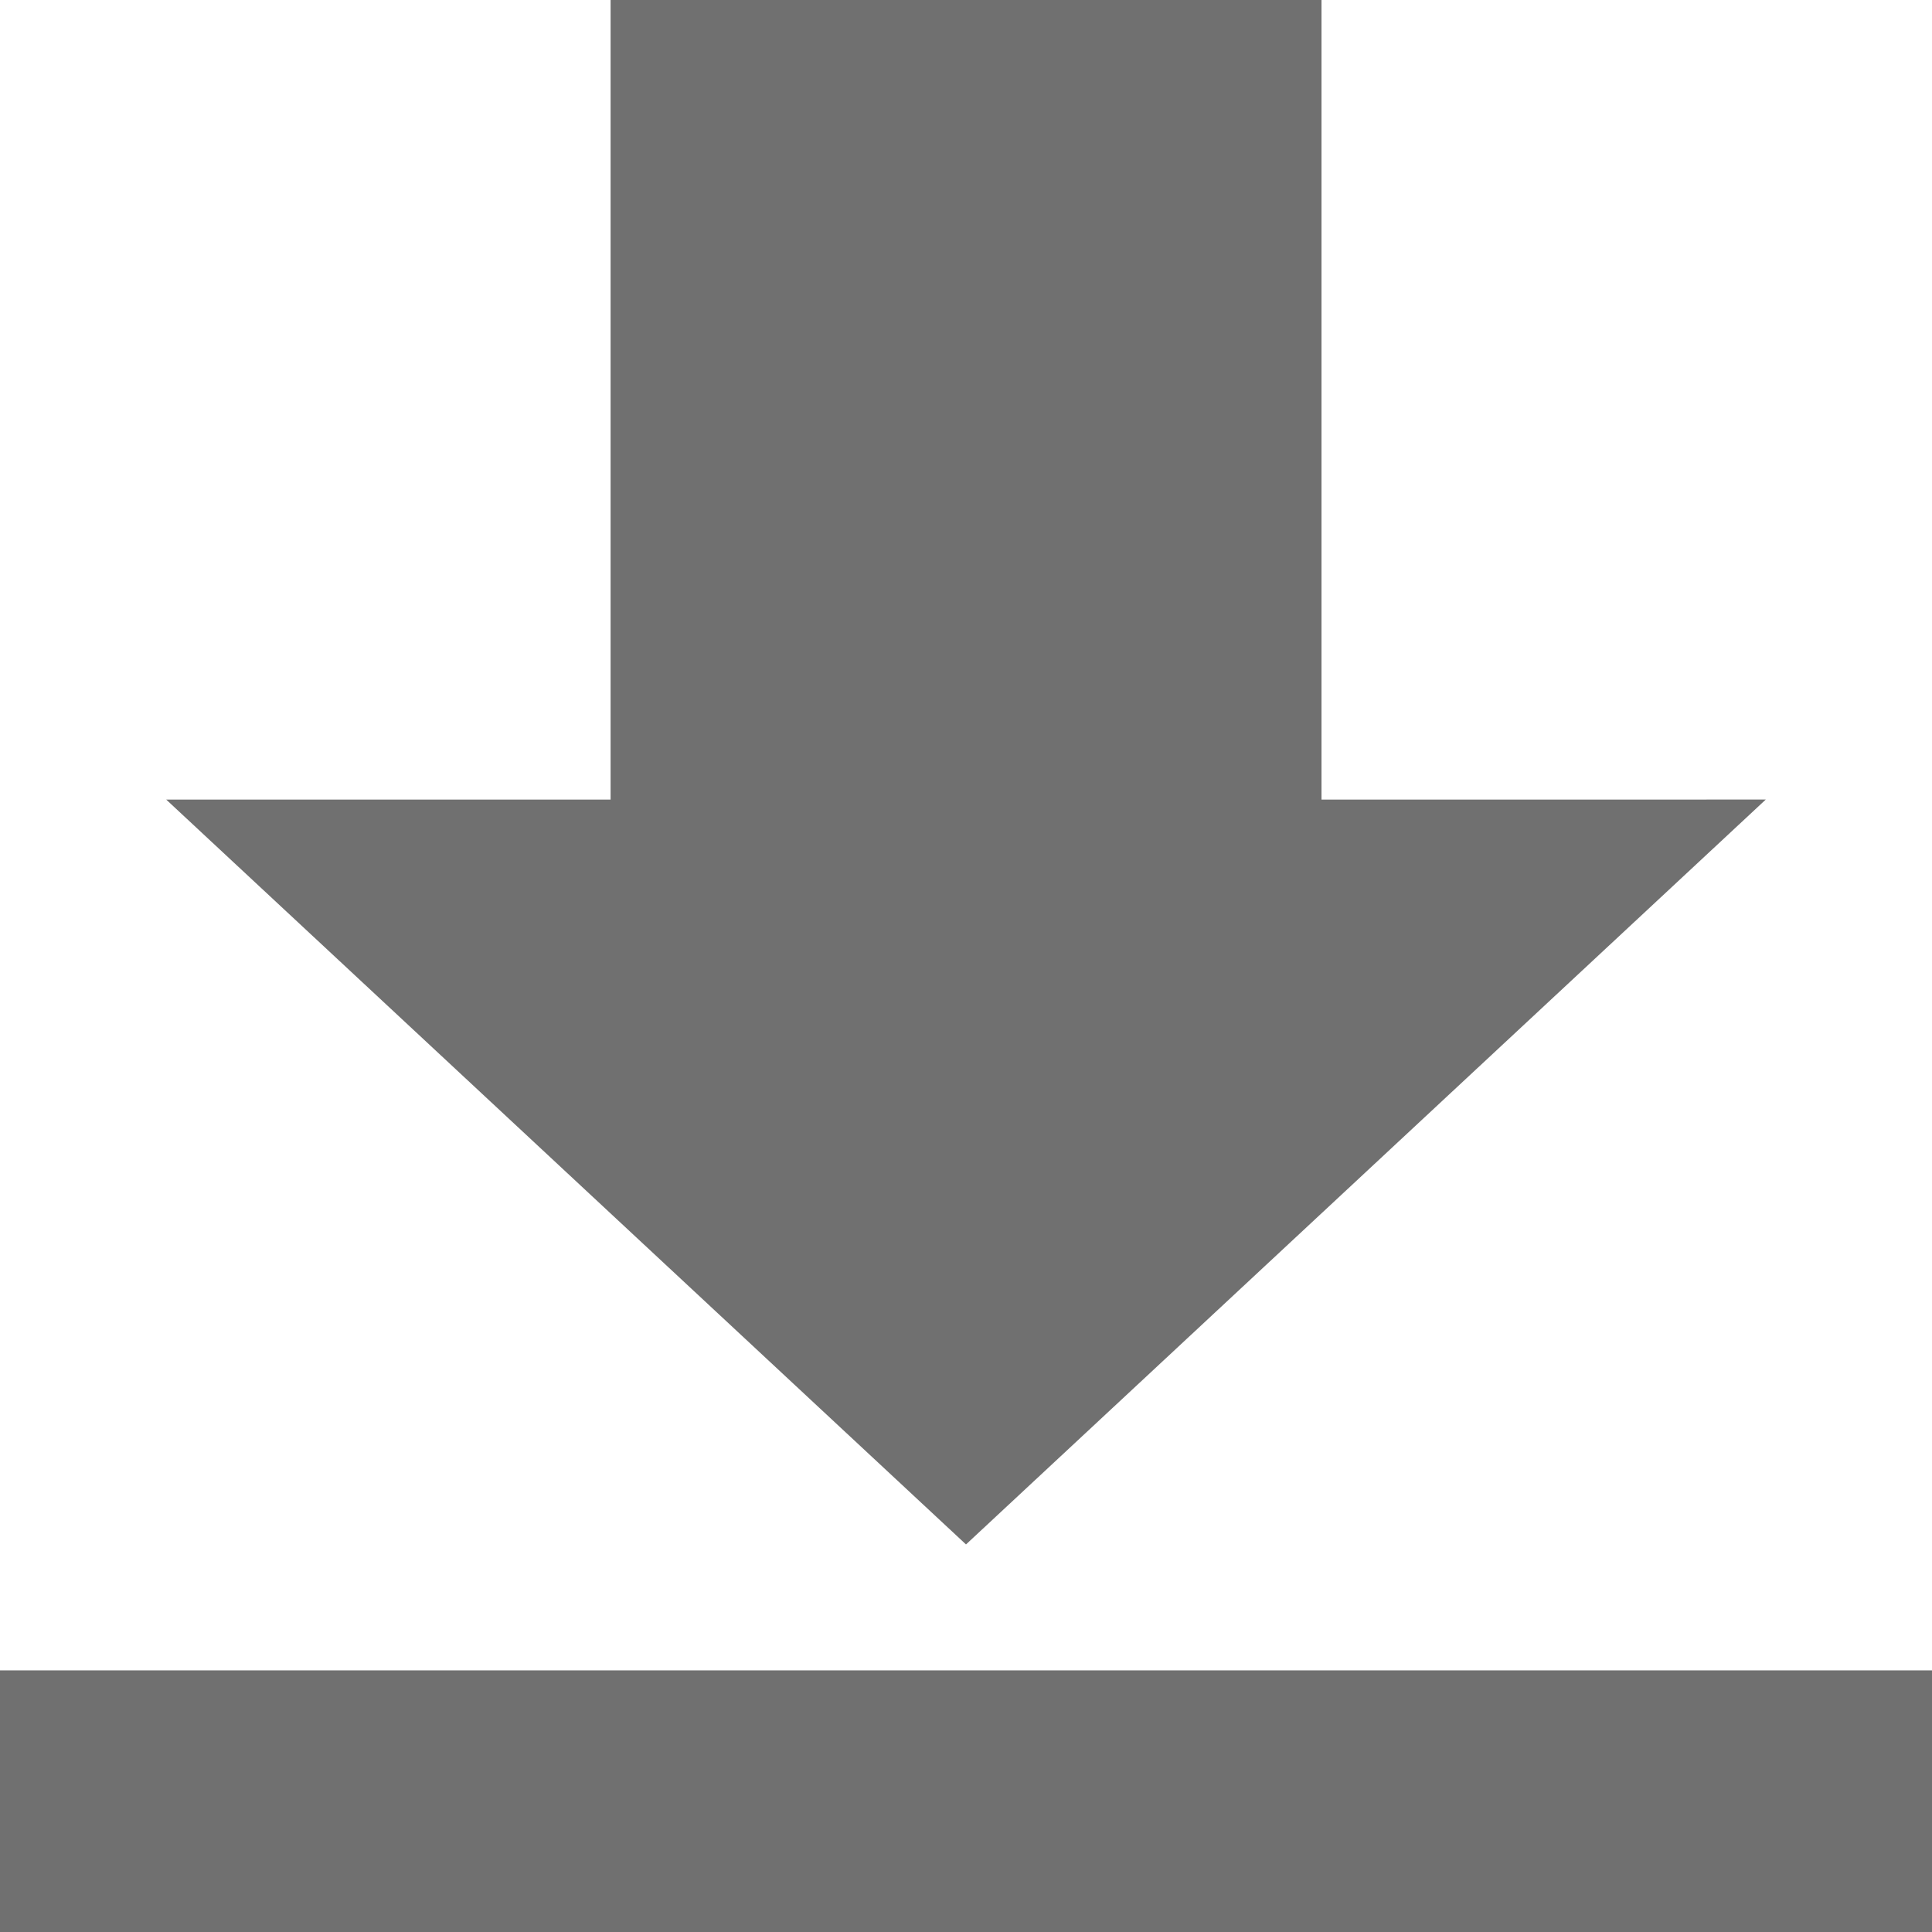 <svg xmlns="http://www.w3.org/2000/svg" width="48" height="48"><path d="M0 41.5h48V48H0v-6.5ZM32.831 0H15.17v19.865H4.129L24 38.371l19.87-18.506H32.832V0Z" fill="#707070" fill-rule="evenodd" data-name="Path 95"/></svg>